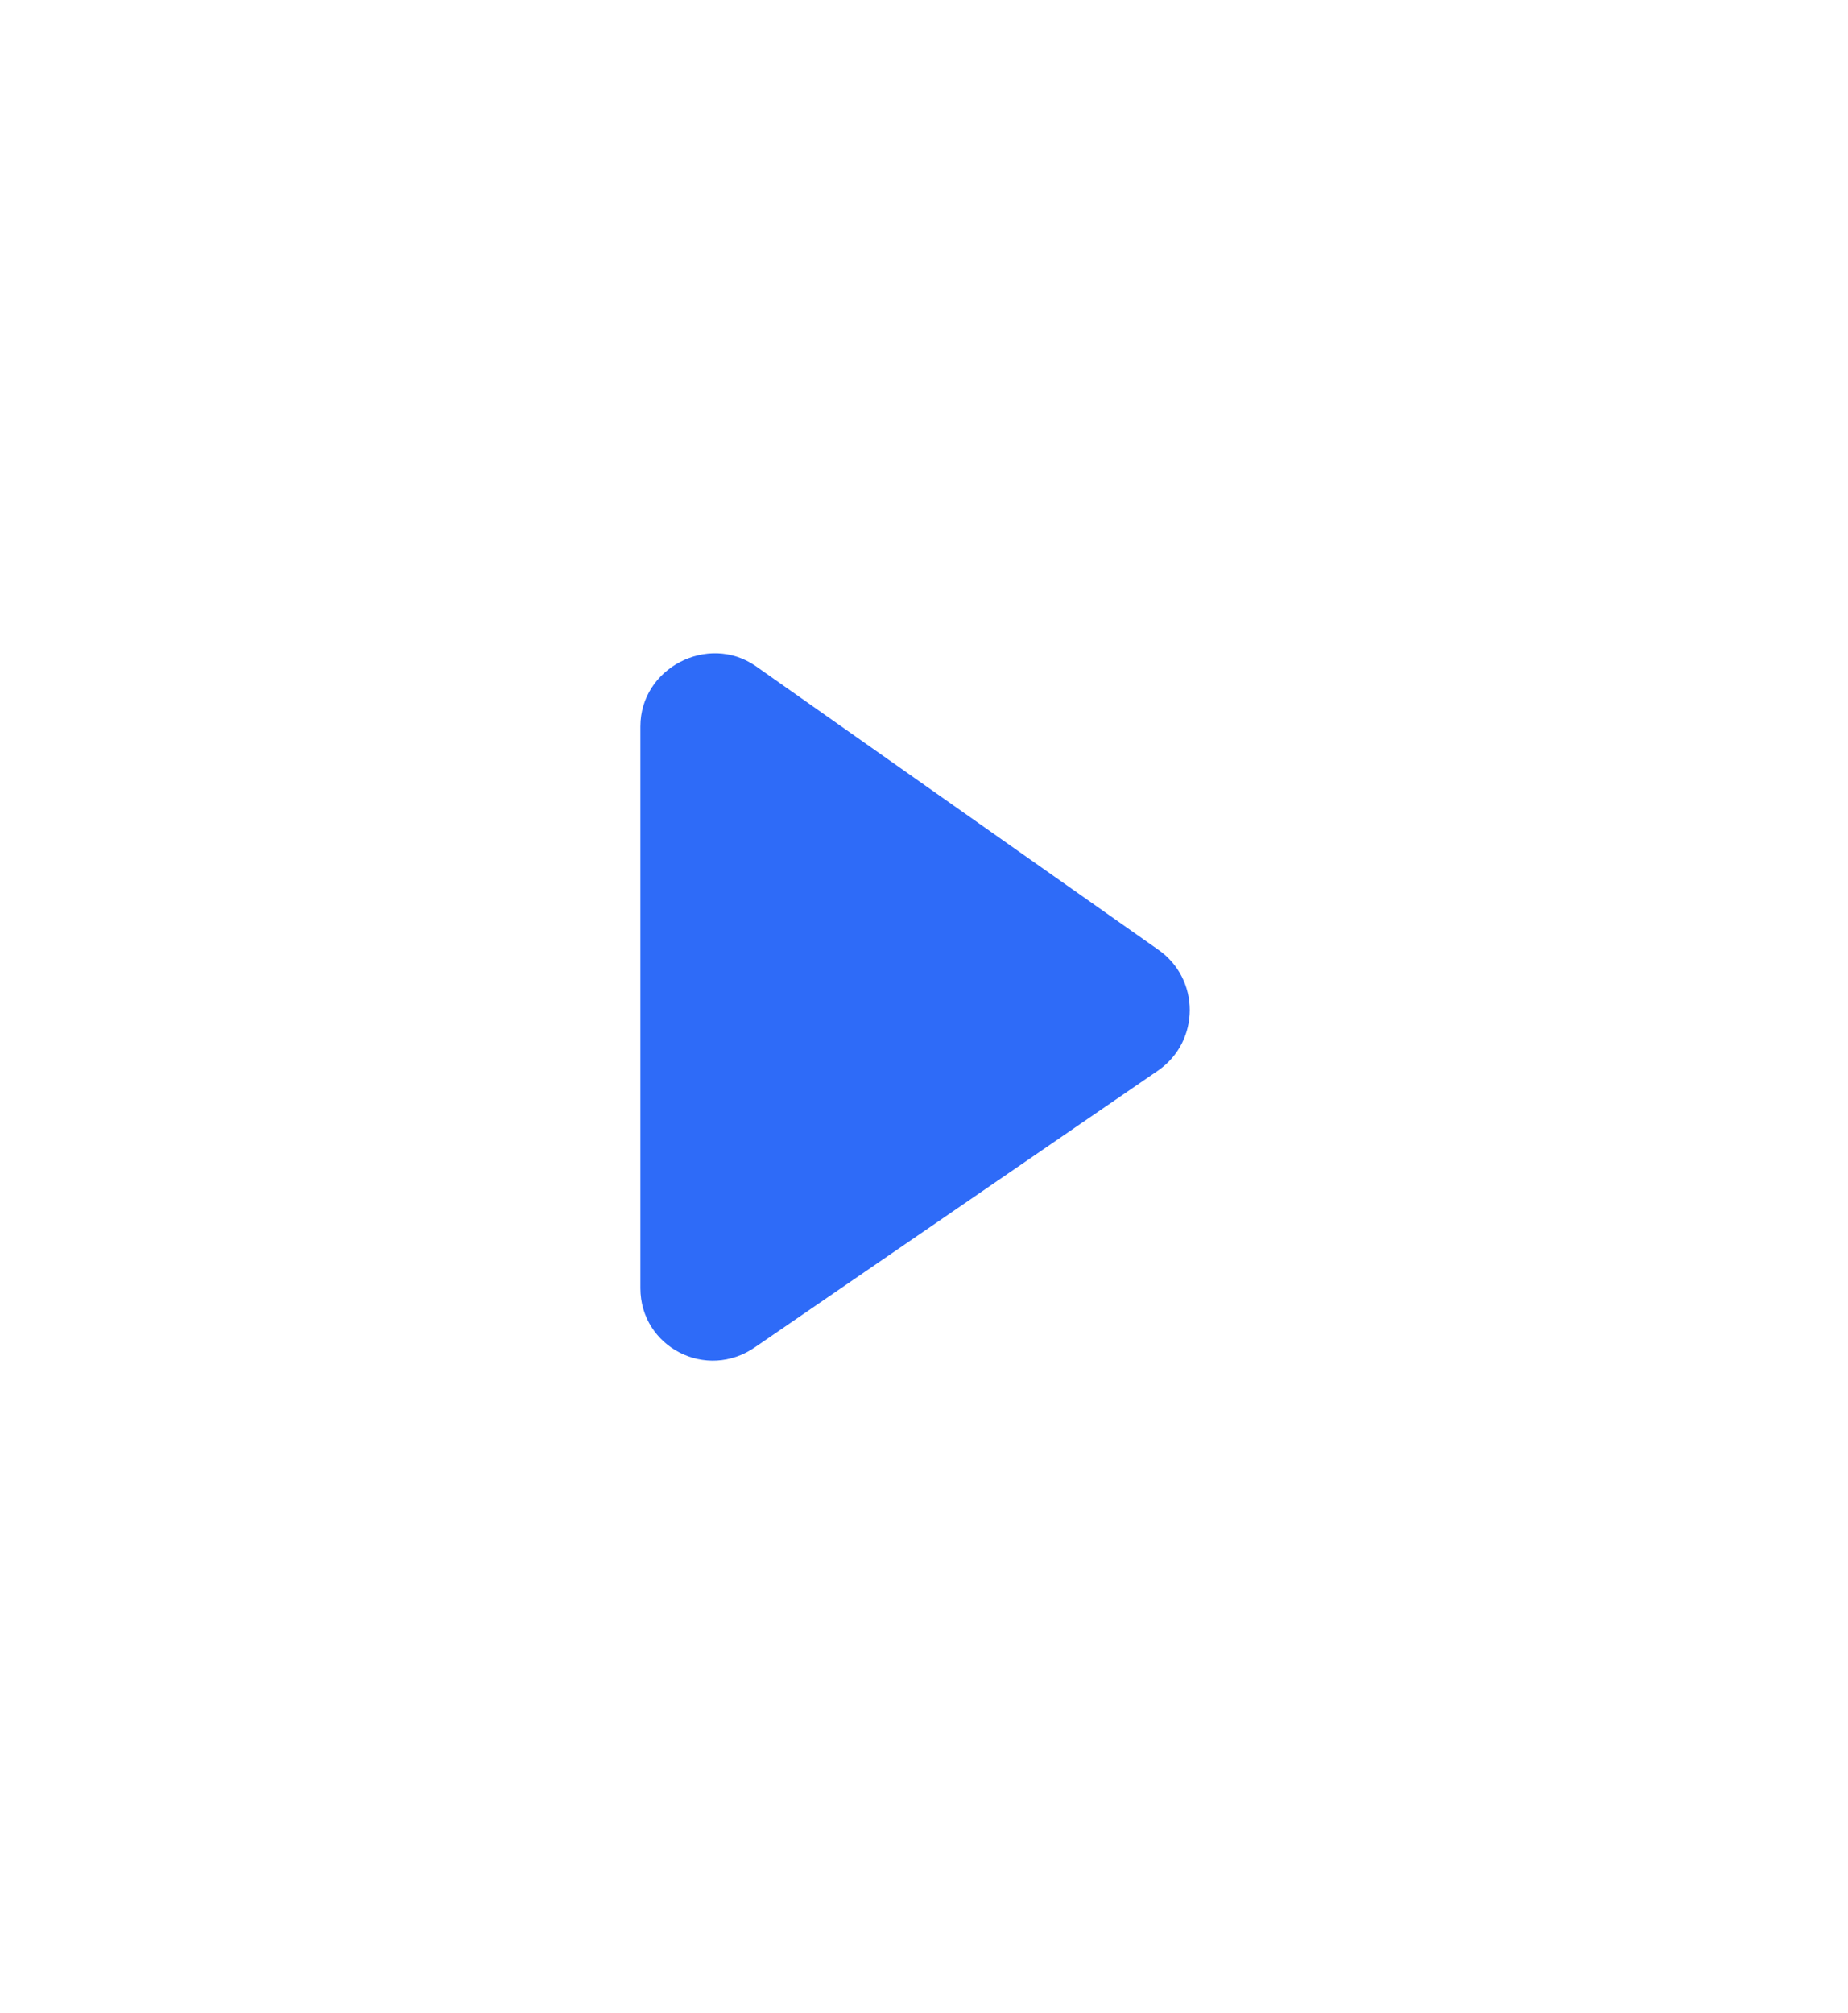 <?xml version="1.0" encoding="utf-8"?>
<!-- Generator: Adobe Illustrator 27.7.0, SVG Export Plug-In . SVG Version: 6.00 Build 0)  -->
<svg version="1.1" id="Layer_1" xmlns="http://www.w3.org/2000/svg" xmlns:xlink="http://www.w3.org/1999/xlink" x="0px" y="0px"
	 viewBox="0 0 101 110" style="enable-background:new 0 0 101 110;" xml:space="preserve">
<style type="text/css">
	.st0{fill:#2E6BF8;}
</style>
<g>
	<path class="st0" d="M35,70.4V39.7c0-3.2,3.7-5.1,6.3-3.3l22,15.5c2.3,1.6,2.3,5,0,6.6l-22,15.1C38.6,75.5,35,73.6,35,70.4z"/>
</g>
</svg>
